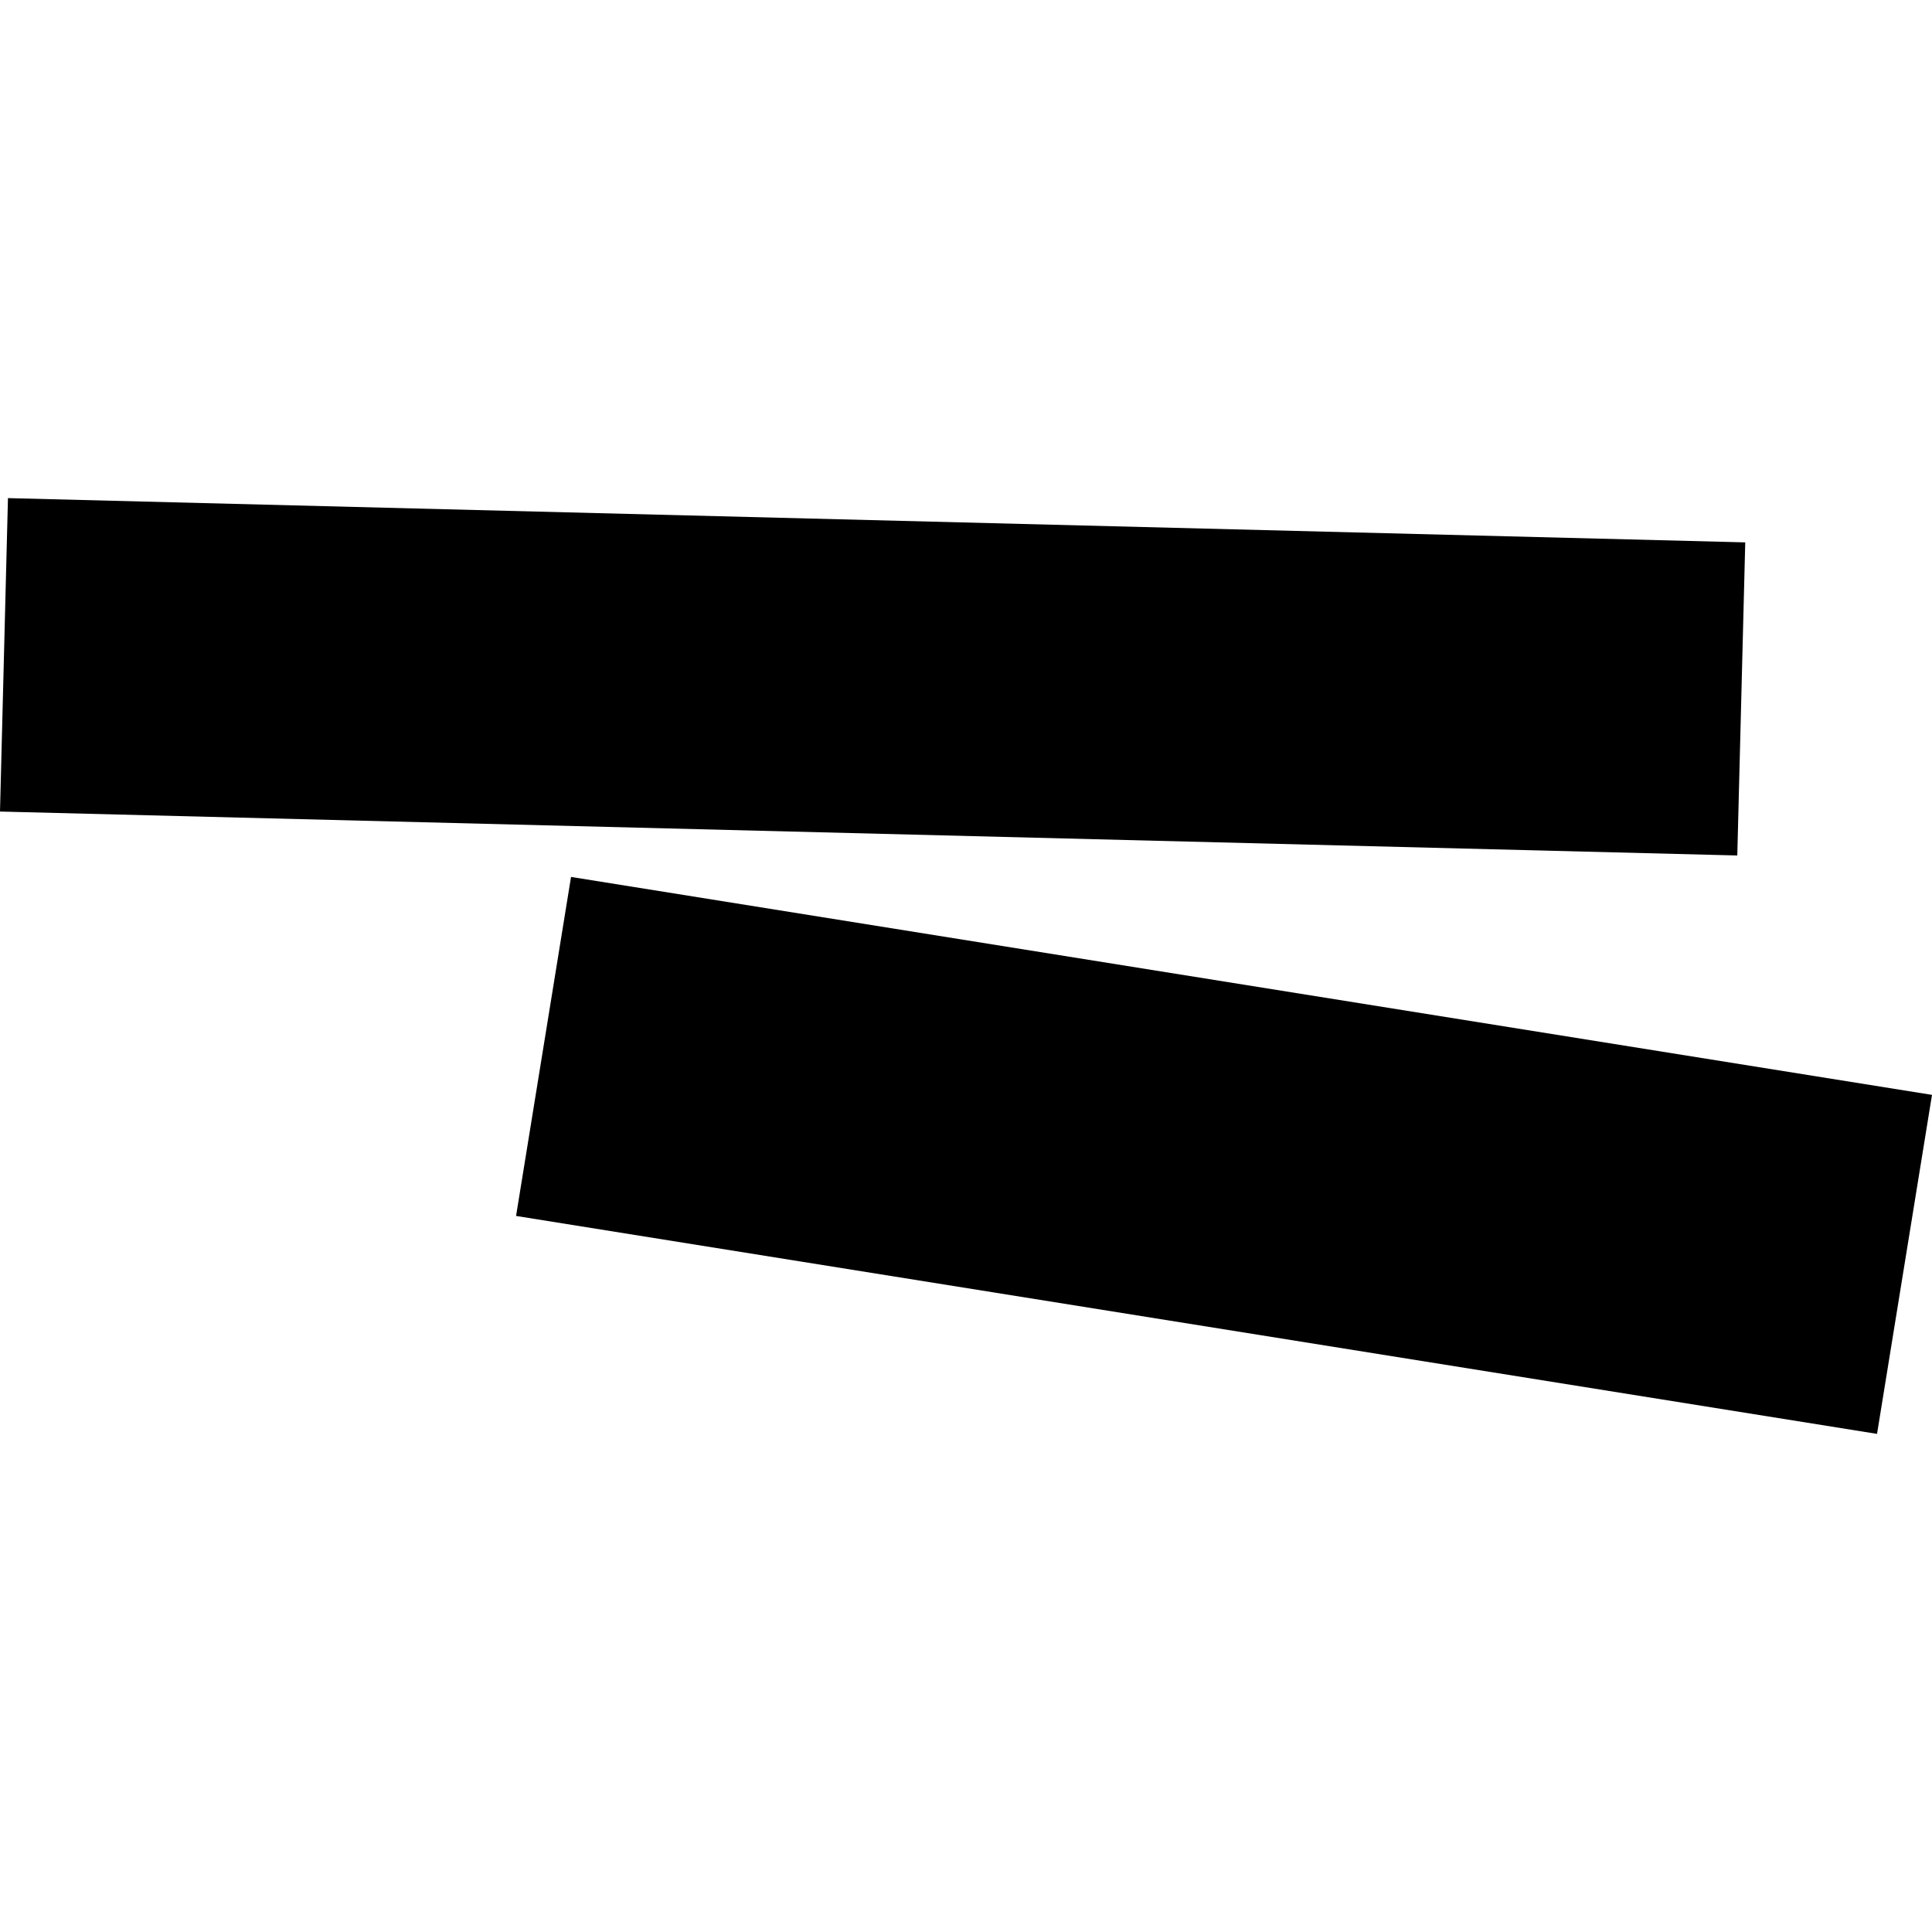 <?xml version="1.0" encoding="utf-8" standalone="no"?>
<!DOCTYPE svg PUBLIC "-//W3C//DTD SVG 1.1//EN"
  "http://www.w3.org/Graphics/SVG/1.1/DTD/svg11.dtd">
<!-- Created with matplotlib (https://matplotlib.org/) -->
<svg height="288pt" version="1.1" viewBox="0 0 288 288" width="288pt" xmlns="http://www.w3.org/2000/svg" xmlns:xlink="http://www.w3.org/1999/xlink">
 <defs>
  <style type="text/css">
*{stroke-linecap:butt;stroke-linejoin:round;}
  </style>
 </defs>
 <g id="figure_1">
  <g id="patch_1">
   <path d="M 0 288 
L 288 288 
L 288 0 
L 0 0 
z
" style="fill:none;opacity:0;"/>
  </g>
  <g id="axes_1">
   <g id="PatchCollection_1">
    <path clip-path="url(#p5f0d03e360)" d="M 258.975 127.525 
L 0 120.976 
L 1.187 74.253 
L 260.161 80.851 
L 258.975 127.525 
"/>
    <path clip-path="url(#p5f0d03e360)" d="M 279.807 213.747 
L 76.929 181.259 
L 85.122 130.723 
L 288 163.212 
L 279.807 213.747 
"/>
   </g>
  </g>
 </g>
 <defs>
  <clipPath id="p5f0d03e360">
   <rect height="139.495" width="288" x="0" y="74.253"/>
  </clipPath>
 </defs>
</svg>
